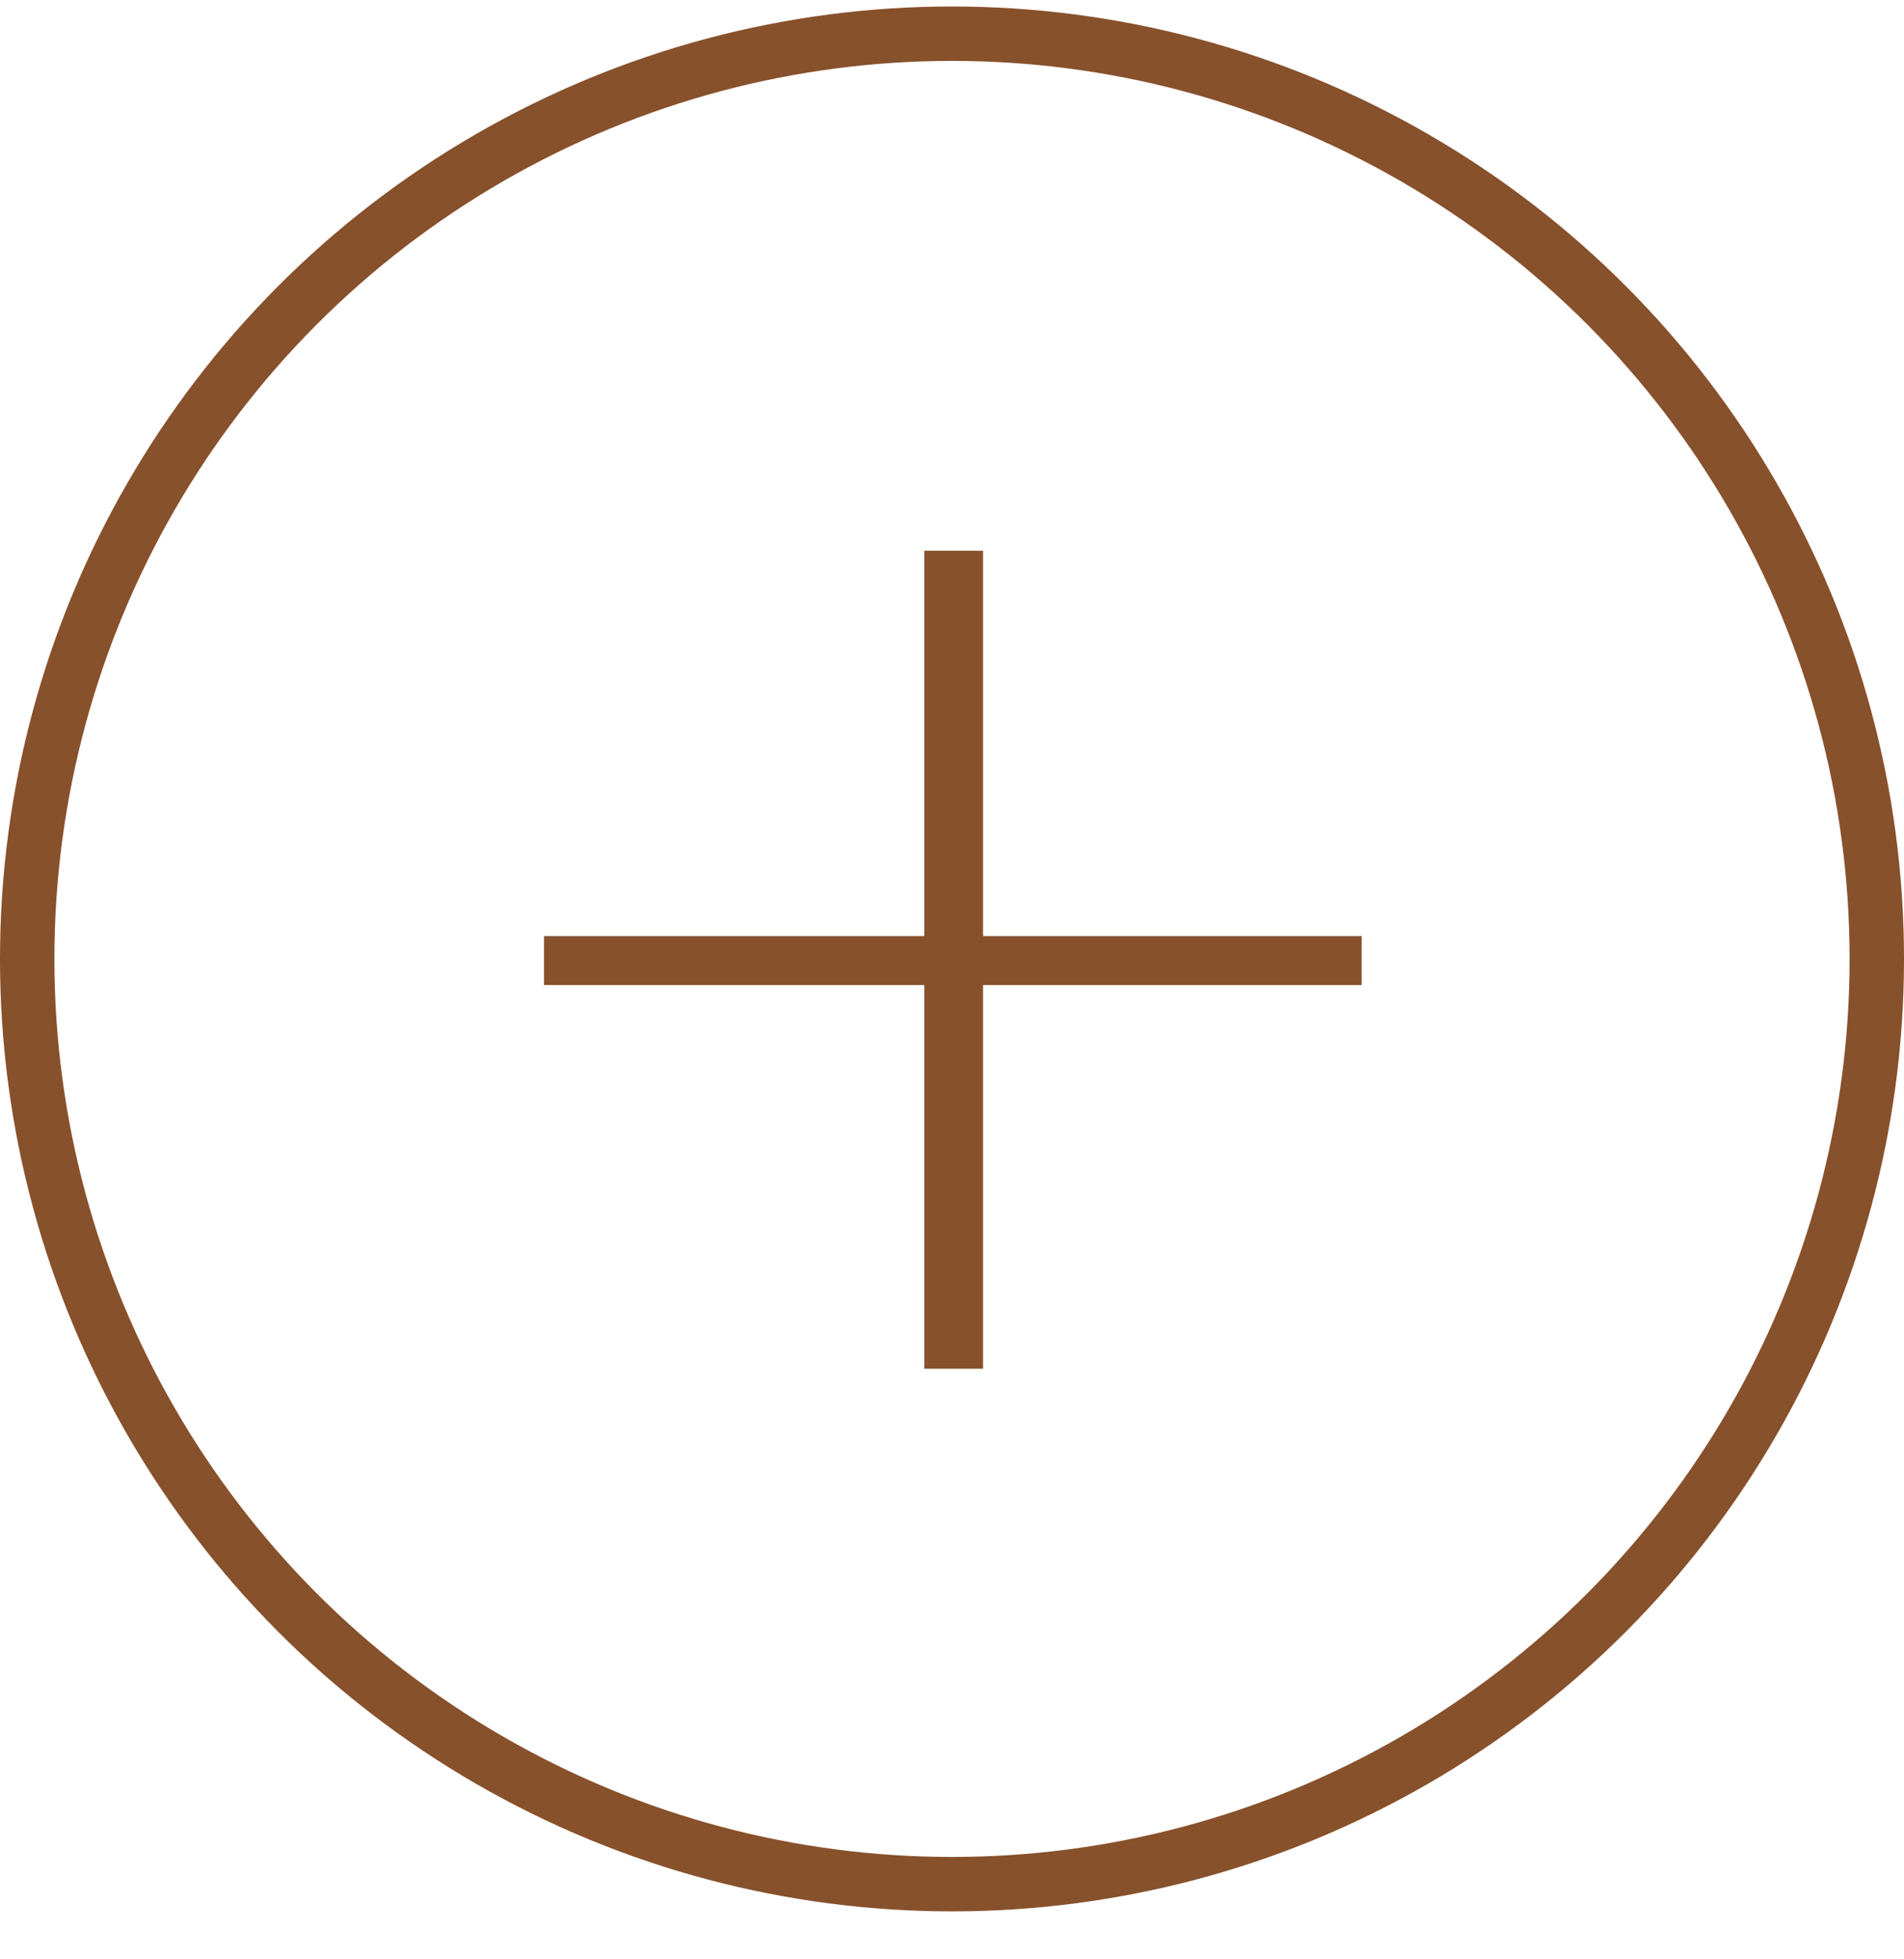<svg xmlns="http://www.w3.org/2000/svg" width="35" height="36" viewBox="0 0 35 36"><g fill="none" fill-rule="evenodd" transform="translate(0 .119)"><polygon fill="#87512c" fill-rule="nonzero" points="18.07 25.03 18.07 17.98 25.03 17.98 25.03 17.08 18.07 17.08 18.07 10 16.99 10 16.99 17.08 10 17.08 10 17.98 16.99 17.98 16.99 25.03"/><circle cx="17.5" cy="17.5" r="17" stroke="#87512c"/></g></svg>
